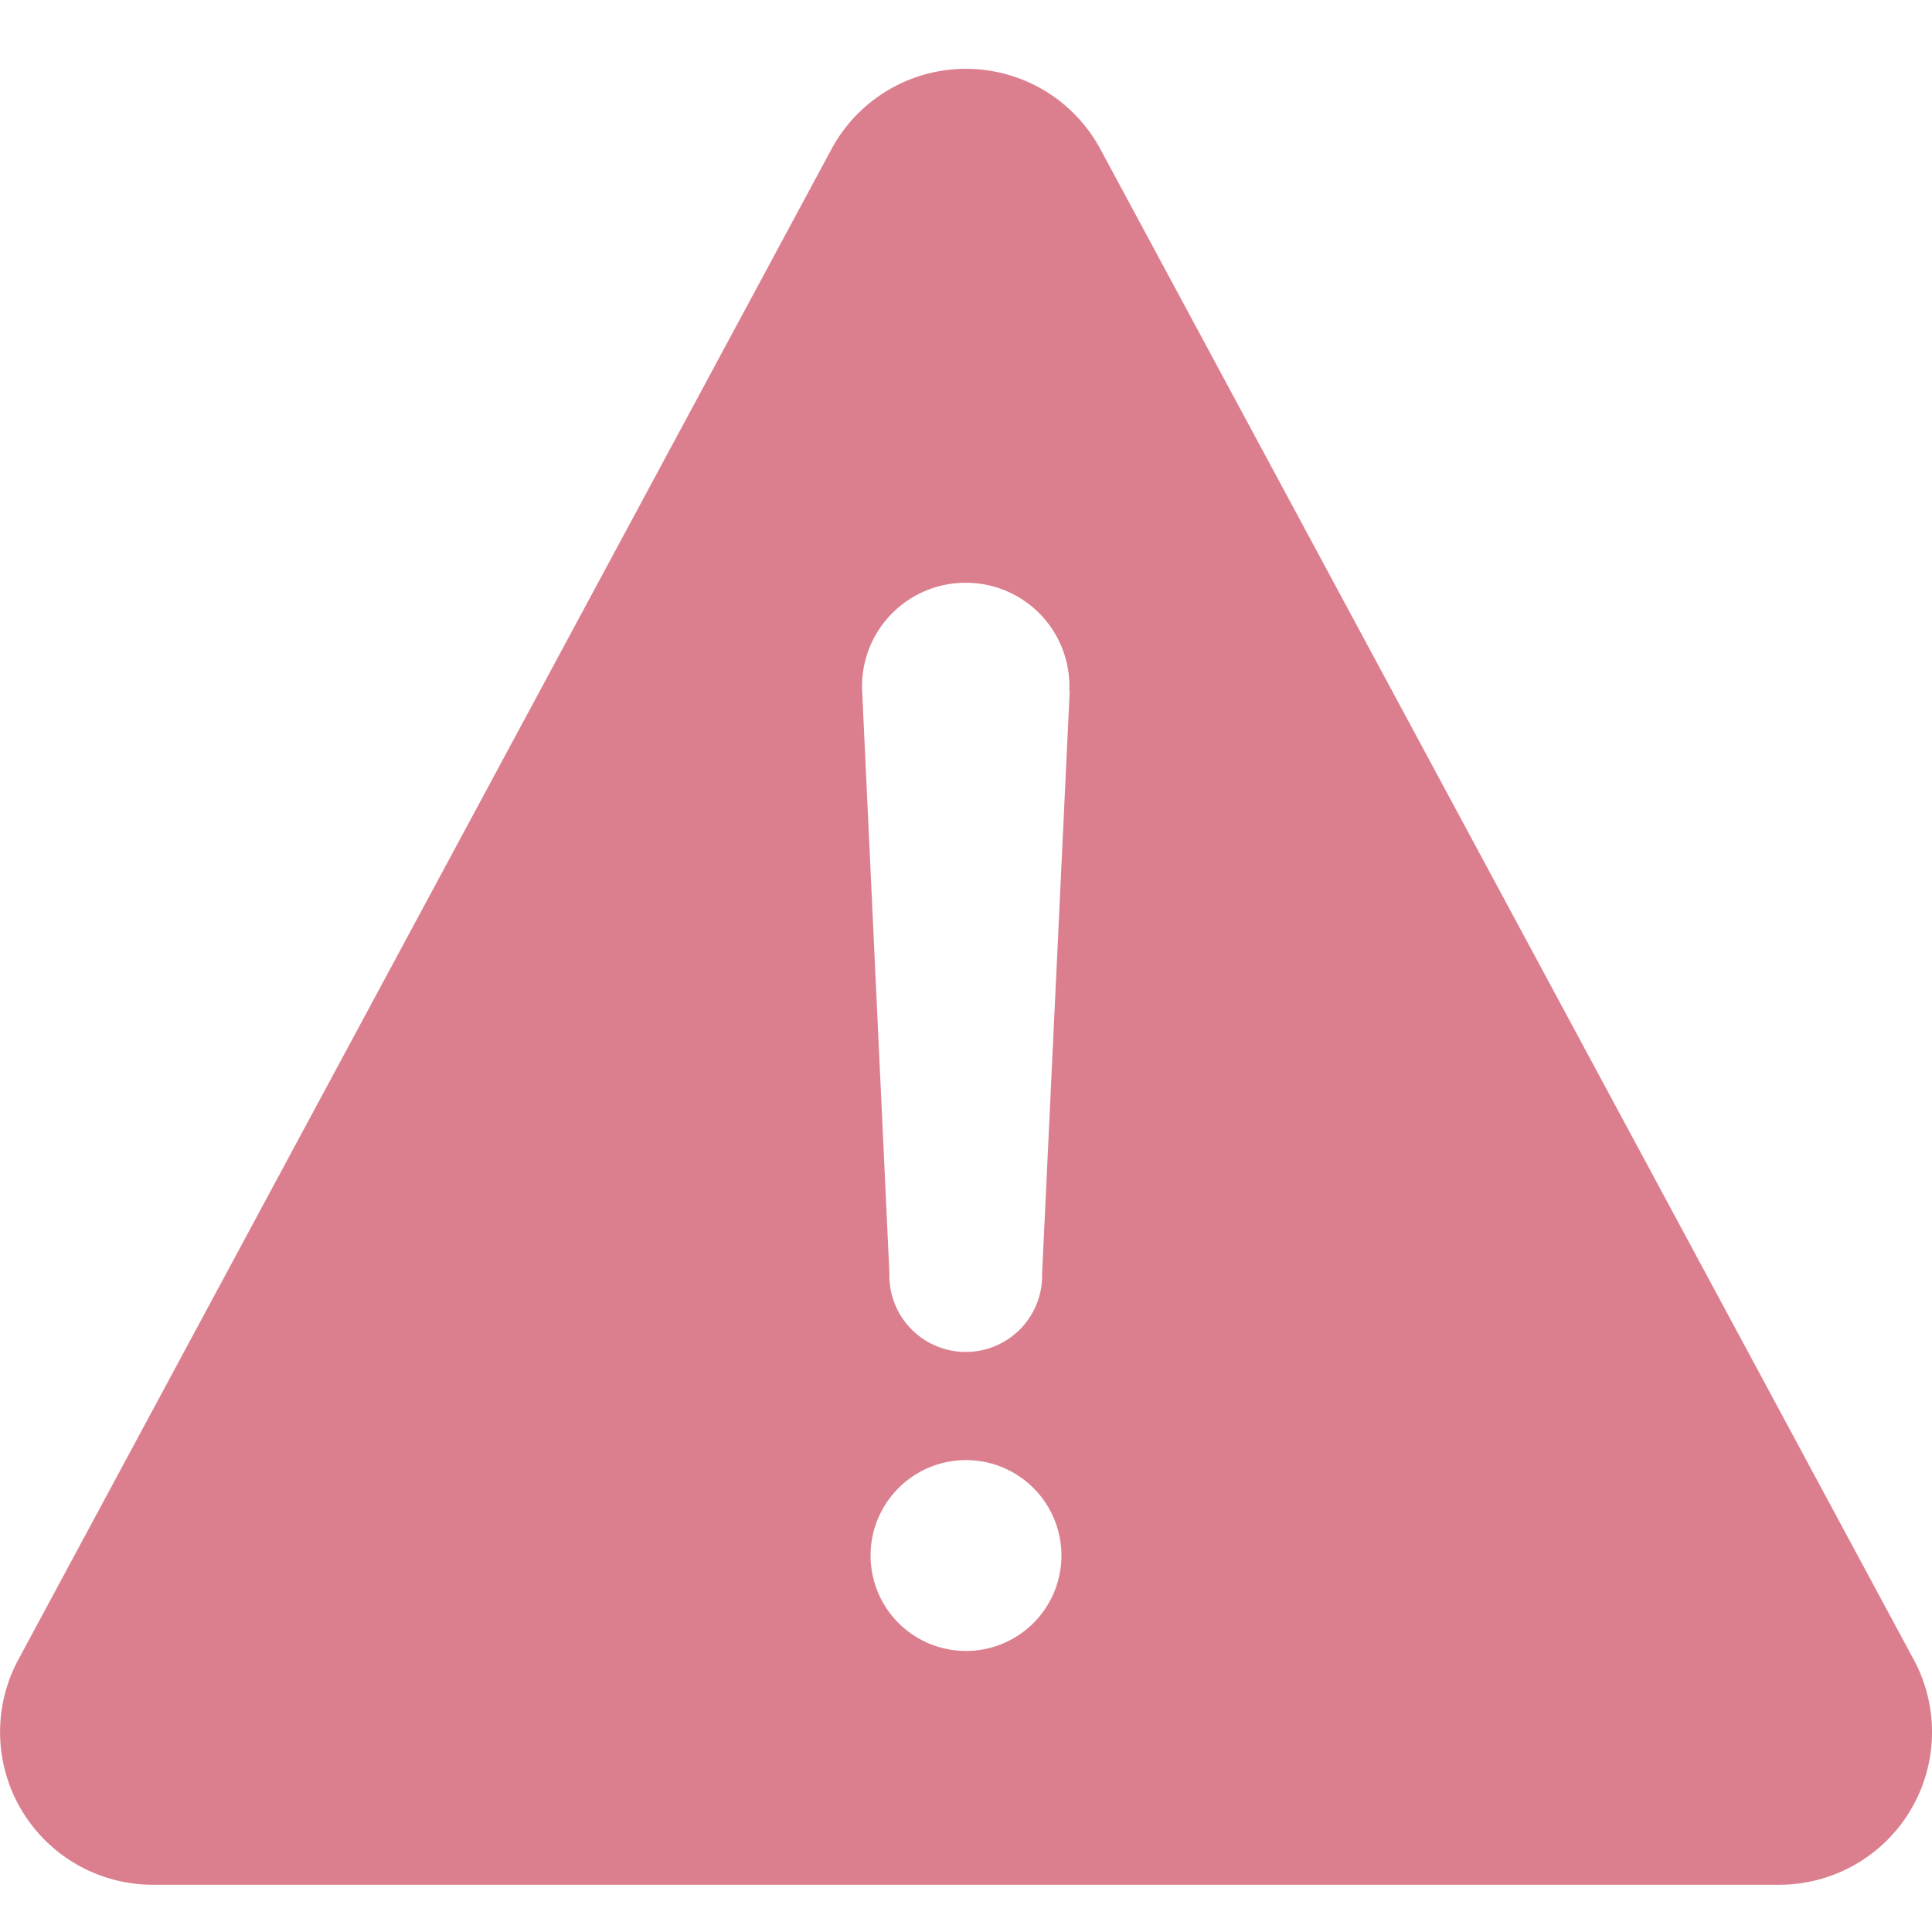 <svg xmlns="http://www.w3.org/2000/svg" xmlns:xlink="http://www.w3.org/1999/xlink" width="28" height="28" viewBox="0 0 28 28">
  <defs>
    <clipPath id="clip-path">
      <rect id="矩形_732" data-name="矩形 732" width="28" height="28" transform="translate(946 441)" fill="none" stroke="#707070" stroke-width="1"/>
    </clipPath>
  </defs>
  <g id="warning" transform="translate(-946 -441)" clip-path="url(#clip-path)">
    <g id="warning-2" data-name="warning" transform="translate(927.743 417.015)">
      <path id="路径_1278" data-name="路径 1278" d="M45.993,48.039,34.206,26.149a2.213,2.213,0,0,0-3.9,0L18.522,48.039A2.213,2.213,0,0,0,20.467,51.3H44.044a2.213,2.213,0,0,0,1.949-3.262Zm-13.736-.127a1.383,1.383,0,1,1,1.383-1.383A1.383,1.383,0,0,1,32.257,47.912ZM33.76,34l-.4,8.438a1.107,1.107,0,1,1-2.213,0L30.752,34a1.5,1.5,0,0,1,1.487-1.569h.015a1.5,1.5,0,0,1,1.5,1.57Z" transform="translate(0 0)" fill="#db7f8e"/>
    </g>
  </g>
</svg>
